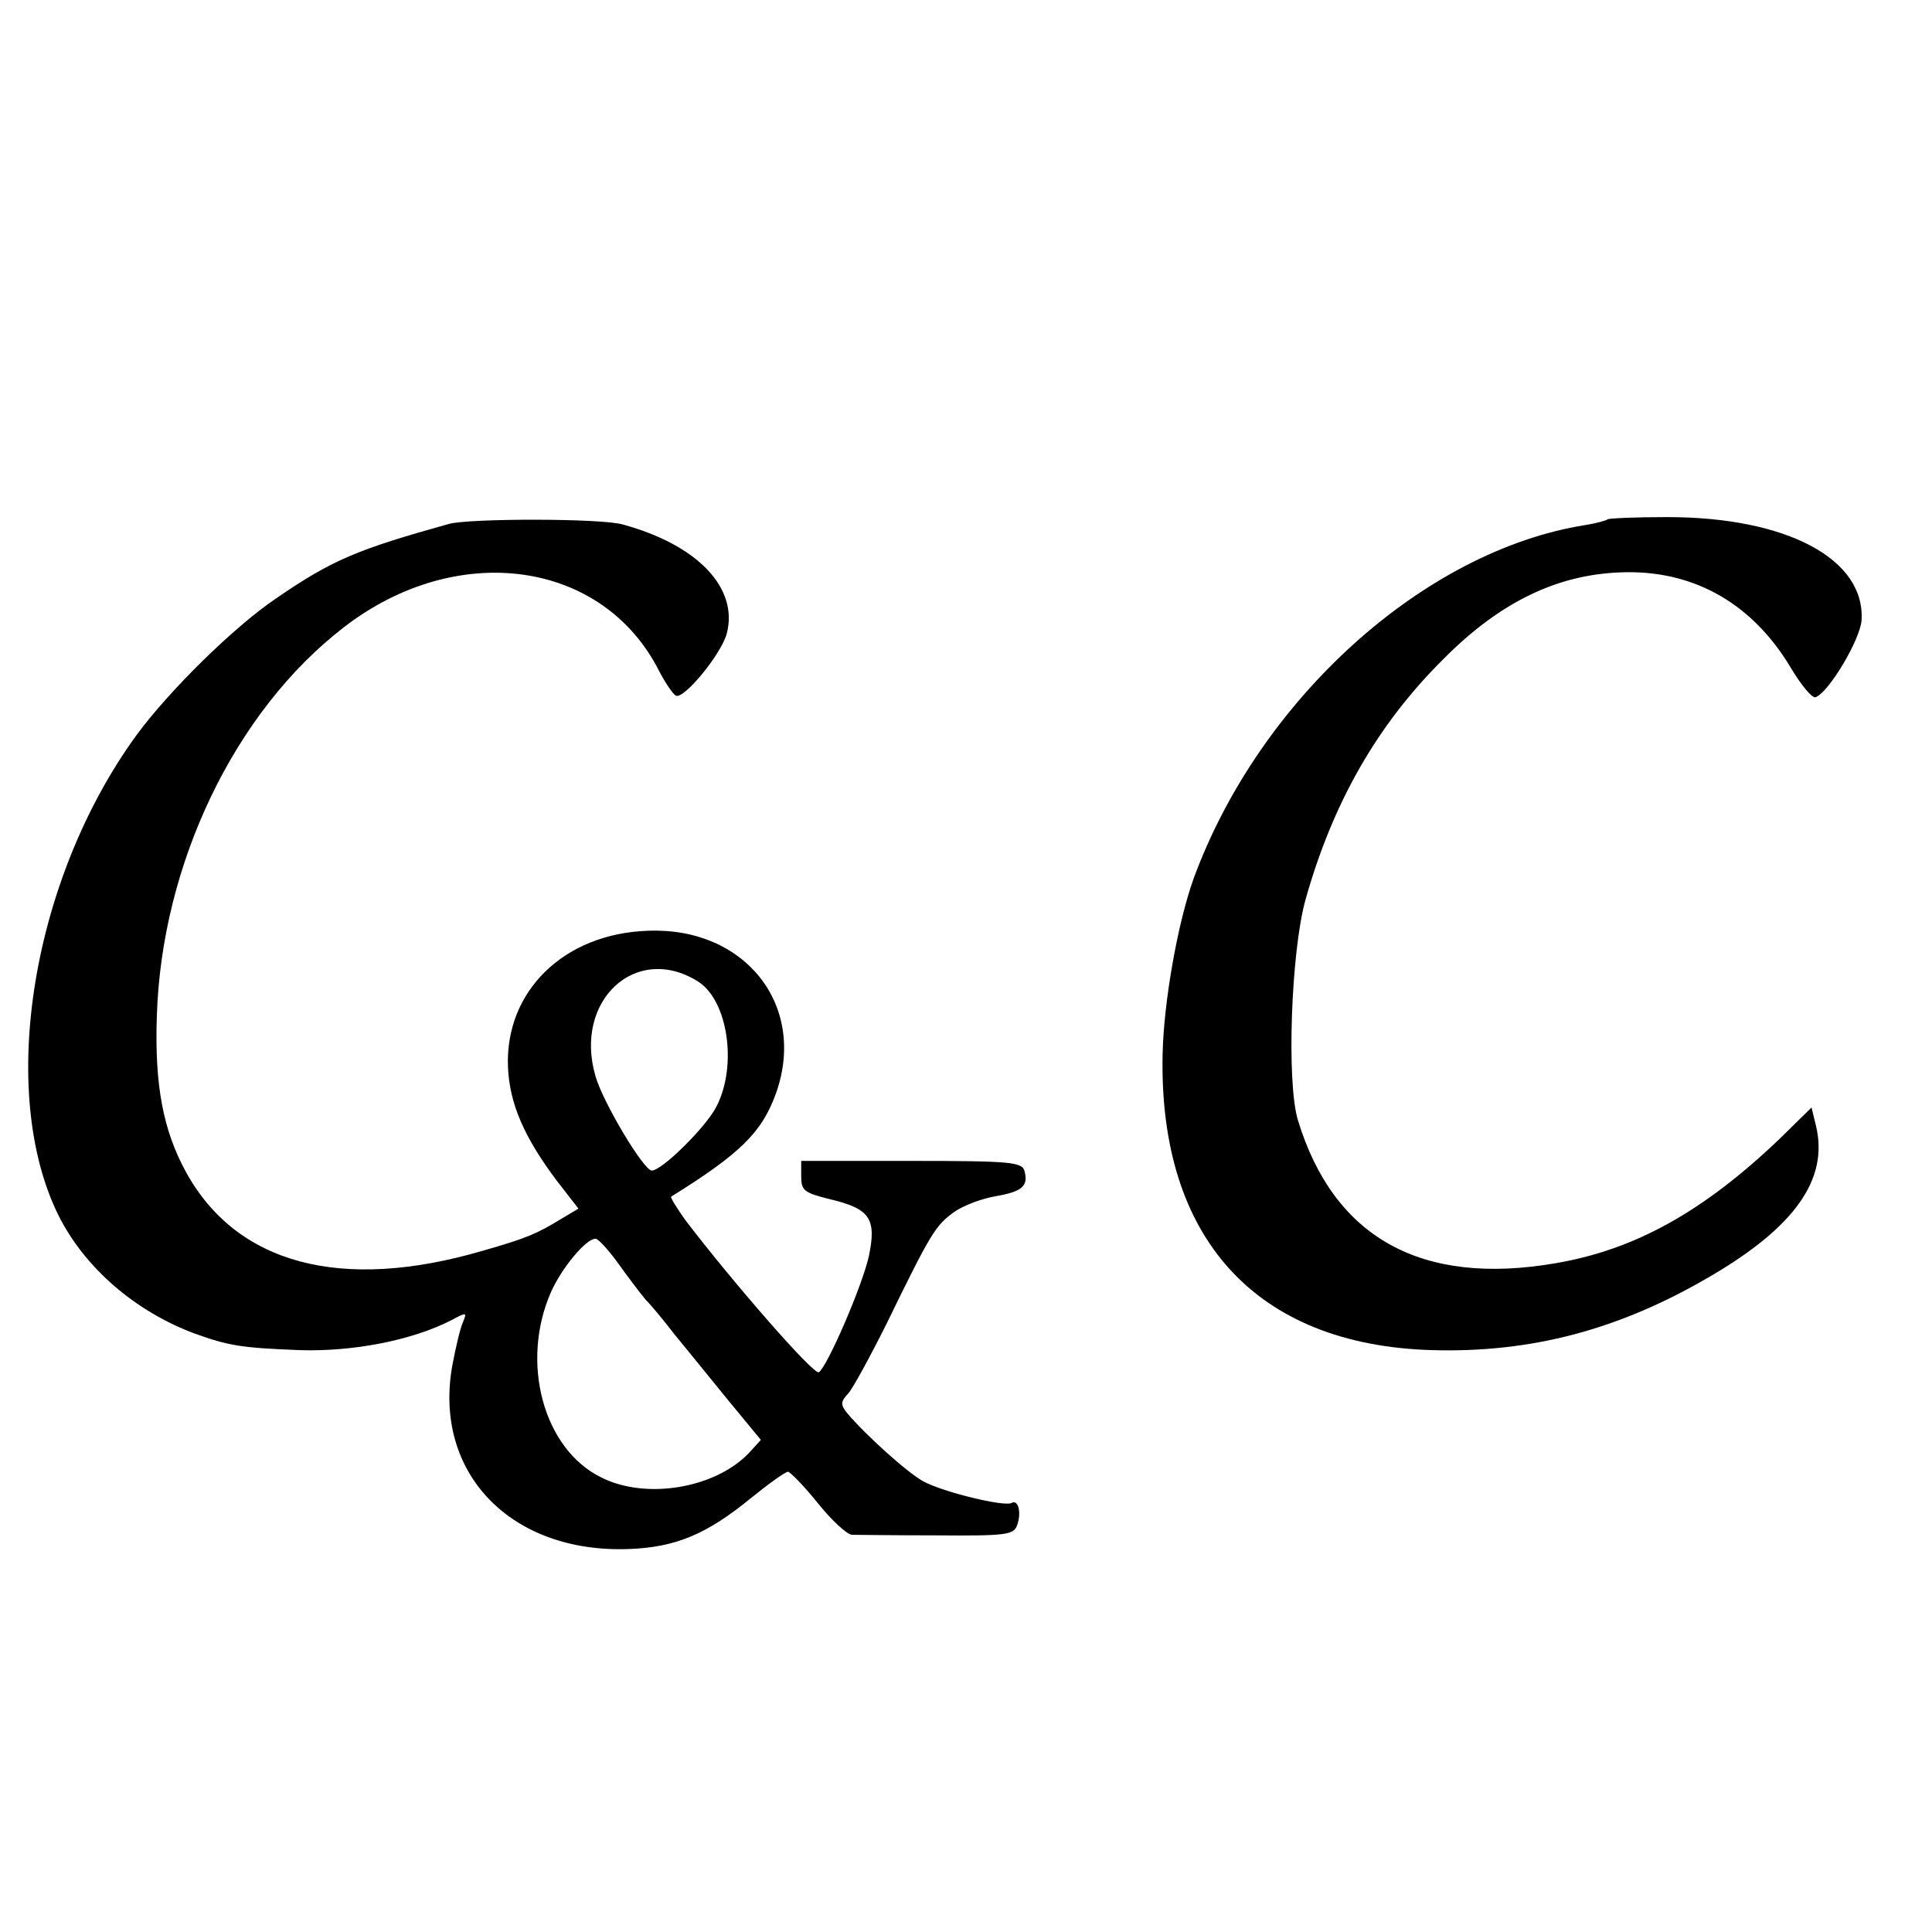 <?xml version="1.0" standalone="no"?>
<!DOCTYPE svg PUBLIC "-//W3C//DTD SVG 20010904//EN"
 "http://www.w3.org/TR/2001/REC-SVG-20010904/DTD/svg10.dtd">
<svg version="1.0" xmlns="http://www.w3.org/2000/svg"
 width="340pt" height="340pt" viewBox="0 0 340 340"
 preserveAspectRatio="xMidYMid meet">
<g transform="translate(0,340) scale(0.1,-0.1)"
fill="#000000" stroke="none">
<path d="M790 2478 c-161 -45 -205 -63 -304 -131 -74 -50 -188 -162 -246 -241
-184 -253 -245 -627 -137 -845 46 -92 135 -169 240 -208 59 -21 80 -25 184
-29 94 -3 197 17 266 52 28 15 29 15 22 -2 -5 -11 -13 -45 -19 -77 -34 -189
103 -331 311 -323 82 3 137 26 215 90 31 25 60 46 65 46 4 -1 28 -25 52 -55
24 -30 51 -55 60 -56 9 0 76 -1 150 -1 123 -1 135 1 141 18 8 22 2 46 -10 39
-12 -7 -120 19 -155 38 -28 15 -103 83 -134 120 -12 15 -12 20 2 35 8 9 38 64
67 122 78 160 86 173 119 197 17 12 50 24 74 28 46 8 57 18 50 44 -4 16 -24
18 -199 18 l-194 0 0 -27 c0 -25 5 -29 49 -40 72 -17 84 -34 70 -101 -12 -53
-73 -194 -88 -204 -9 -5 -152 159 -235 268 -15 21 -26 39 -25 41 122 76 160
113 185 183 54 154 -55 292 -226 285 -148 -5 -252 -107 -246 -241 3 -63 28
-122 86 -199 l38 -49 -32 -19 c-41 -25 -59 -33 -136 -55 -249 -73 -434 -24
-523 139 -40 73 -55 153 -51 273 8 268 137 537 329 685 199 154 456 119 555
-77 11 -21 24 -40 29 -43 13 -9 80 72 90 109 21 80 -51 156 -183 192 -37 11
-269 11 -306 1z m438 -805 c53 -33 70 -148 33 -220 -18 -36 -96 -113 -114
-113 -14 0 -86 120 -99 166 -39 133 71 235 180 167z m-141 -495 c17 -24 39
-53 49 -65 11 -11 33 -38 50 -60 17 -21 59 -72 92 -113 l61 -74 -21 -23 c-59
-62 -181 -83 -260 -43 -102 50 -143 203 -88 327 19 42 61 93 78 93 5 0 22 -19
39 -42z"/>
<path d="M2829 2486 c-2 -2 -20 -7 -39 -10 -284 -45 -573 -306 -689 -621 -28
-77 -53 -217 -55 -310 -7 -324 164 -512 474 -521 175 -5 330 36 490 130 149
87 208 171 186 264 l-8 33 -56 -55 c-134 -128 -254 -195 -394 -219 -237 -41
-391 45 -454 252 -20 67 -12 294 13 386 48 172 127 310 243 425 103 104 207
152 324 153 122 1 222 -58 288 -169 18 -30 37 -53 43 -51 23 8 78 100 81 135
7 108 -131 182 -342 182 -55 0 -103 -2 -105 -4z"/>
</g>
</svg>
